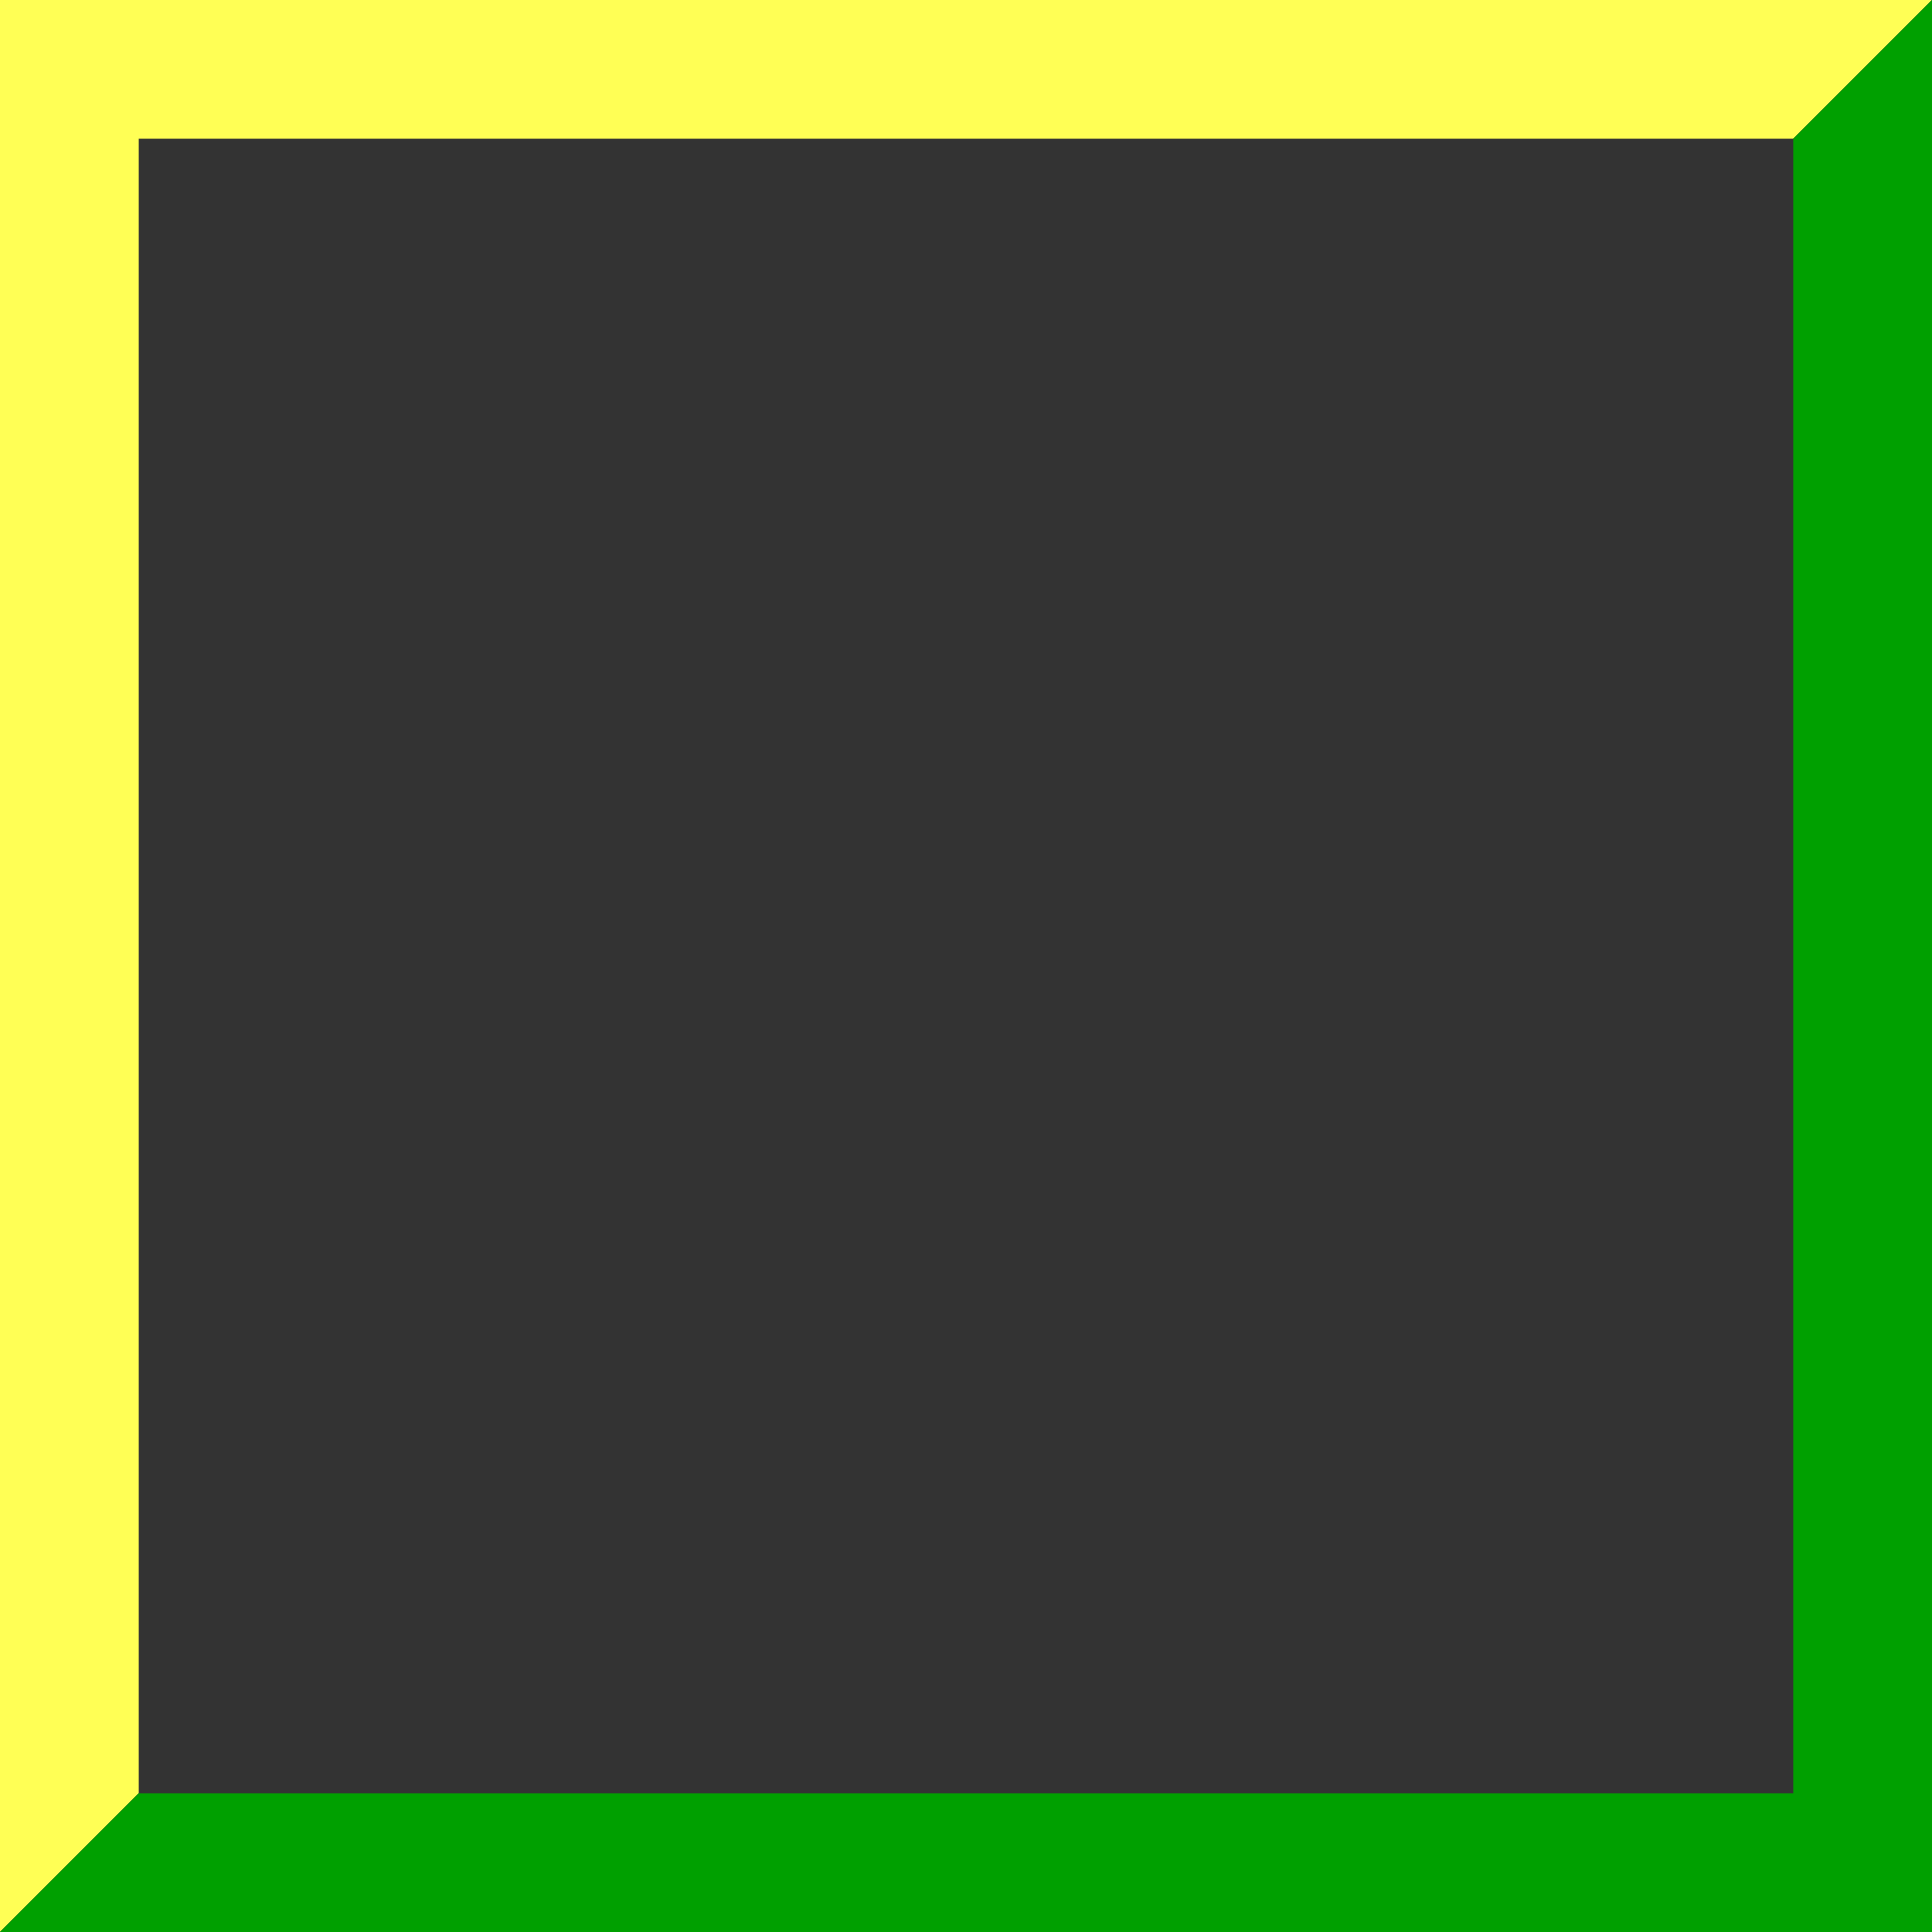 <?xml version="1.0" encoding="UTF-8" standalone="no"?>
<svg xmlns:xlink="http://www.w3.org/1999/xlink" height="16.0px" width="16.0px" xmlns="http://www.w3.org/2000/svg">
  <rect width="100%" height="100%" fill="#333333" stroke="none"/>
  <g transform="matrix(1.0, 0.0, 0.0, 1.0, 0.0, 0.0)">
    <path d="M16.0 0.0 L14.85 1.15 1.15 1.15 1.15 14.85 0.0 16.0 0.0 0.0 16.0 0.0" fill="#ffff55" fill-rule="evenodd" stroke="none"/>
    <path d="M14.85 1.15 L16.0 0.0 16.0 16.0 0.0 16.0 1.15 14.85 14.85 14.85 14.85 1.15" fill="#00a000" fill-rule="evenodd" stroke="none"/>
  </g>
</svg>
